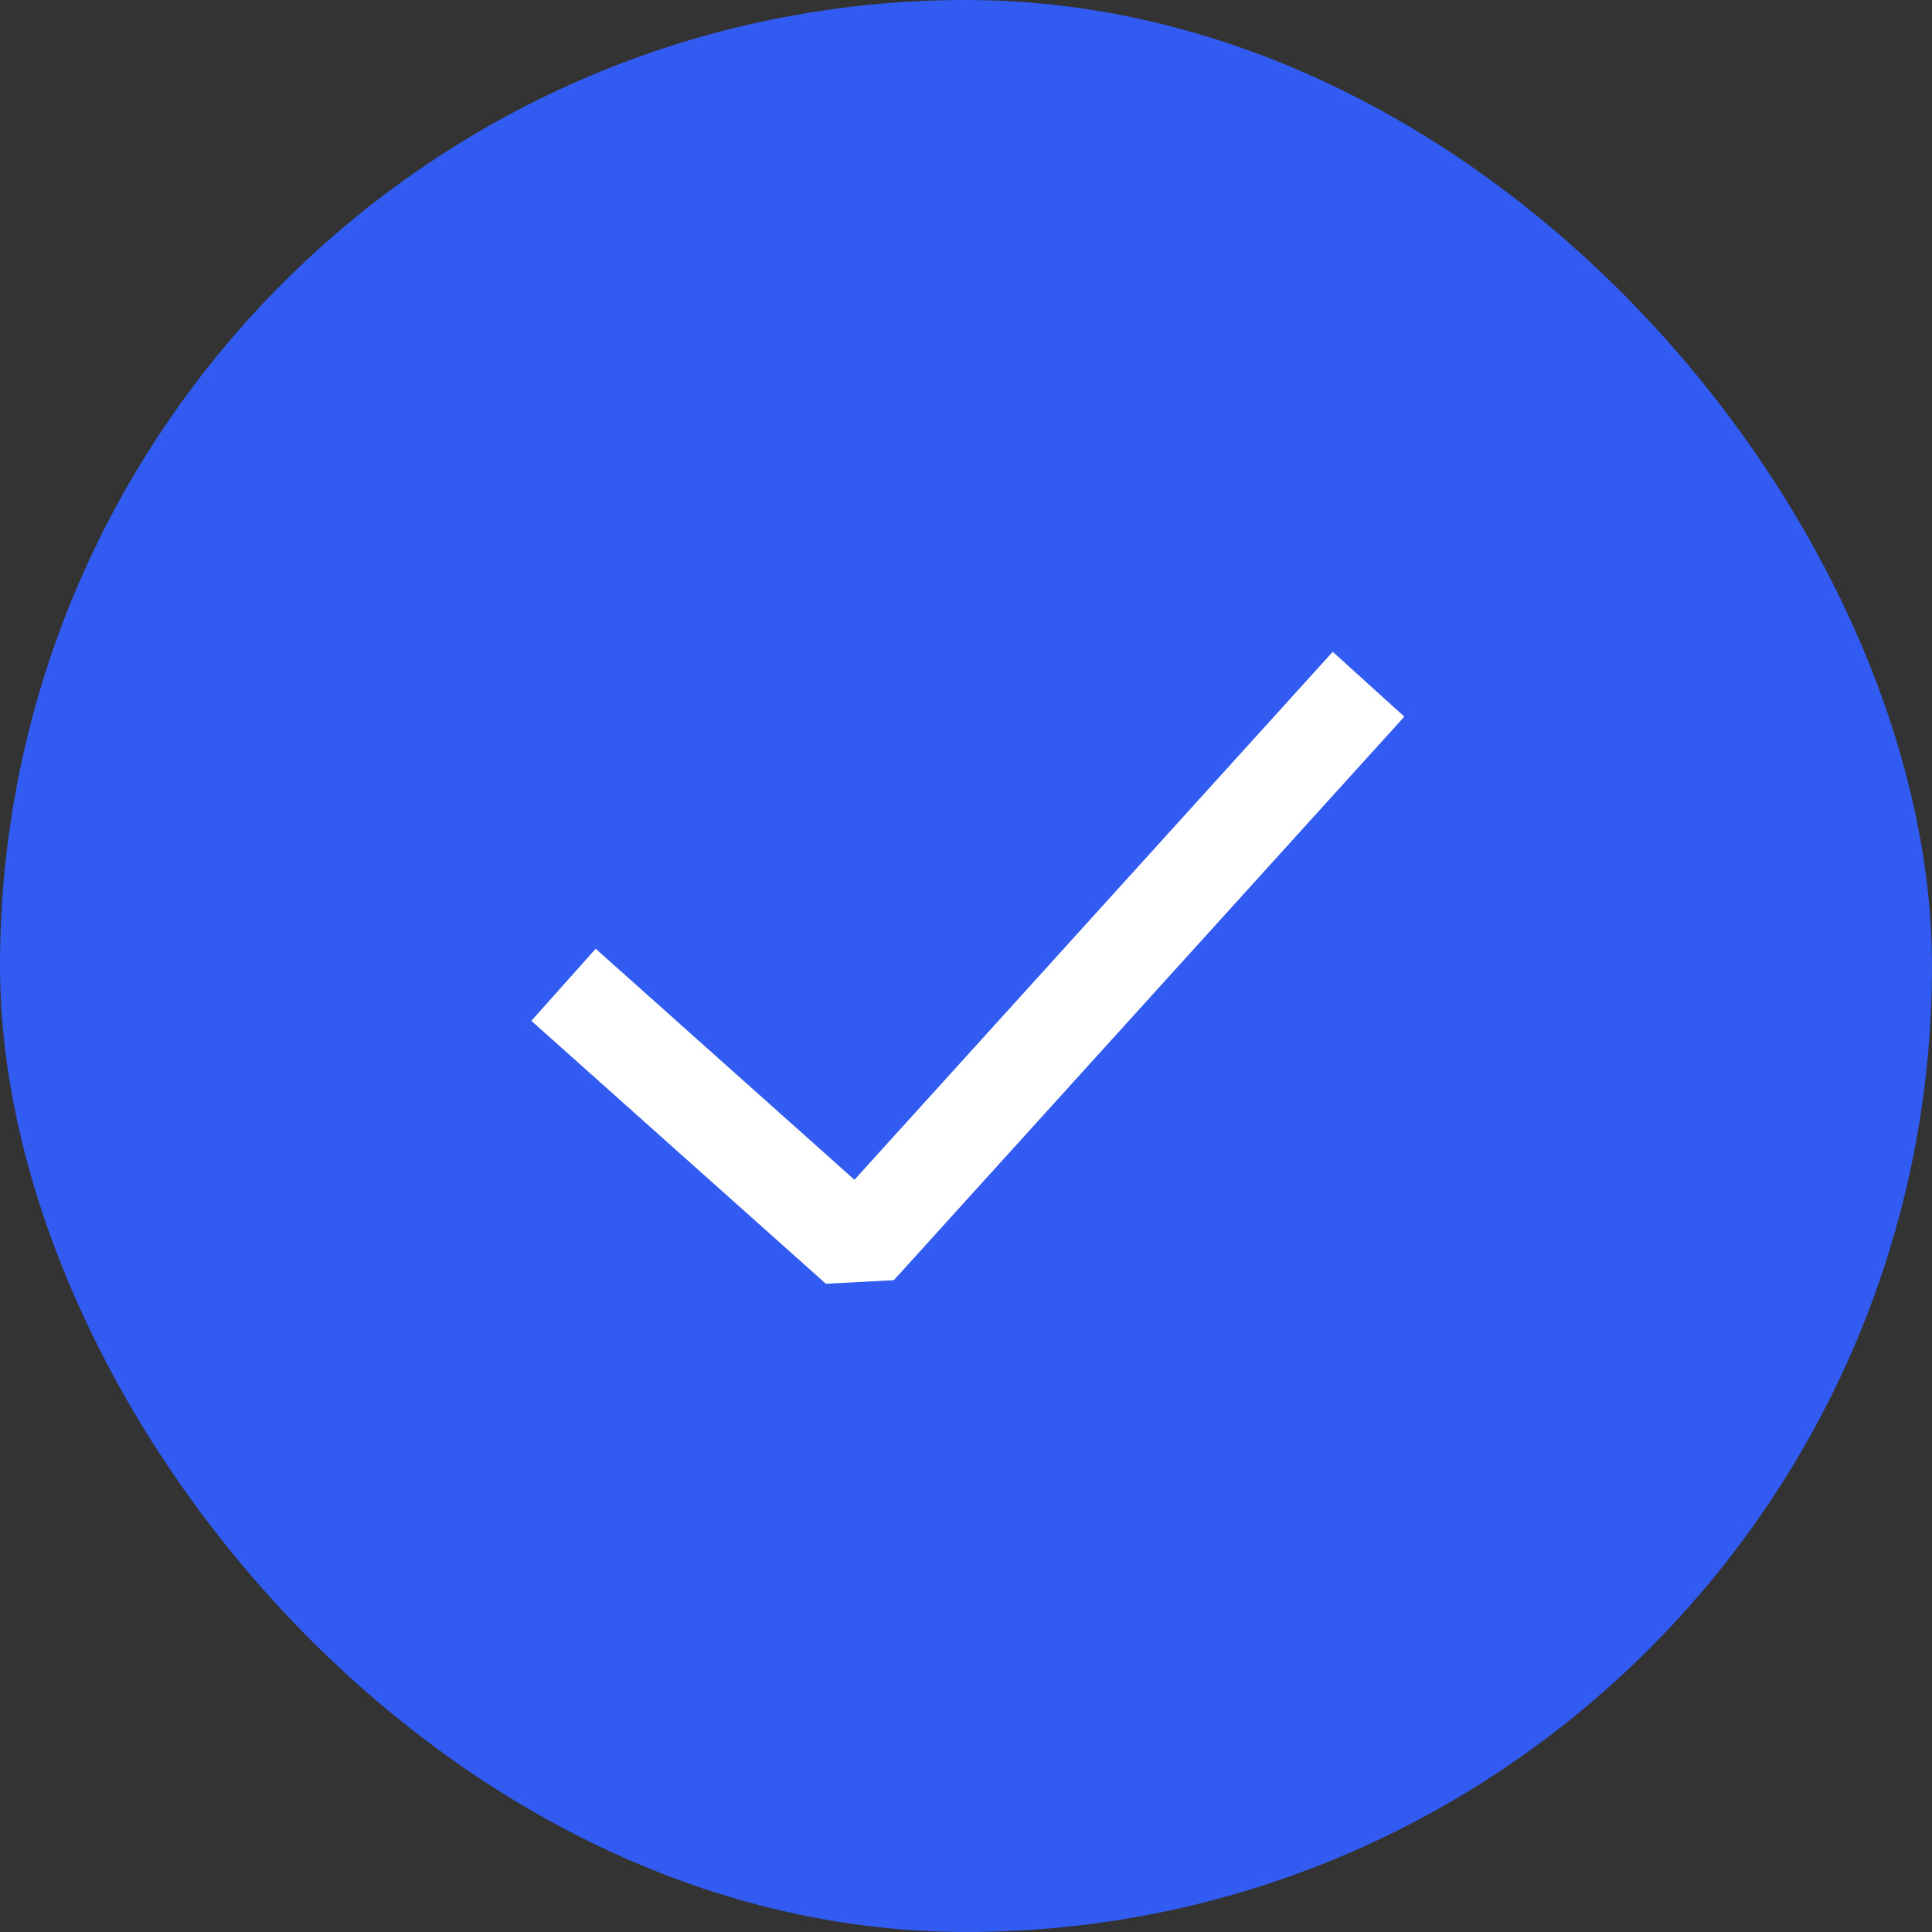 <svg fill="none" height="40" viewBox="0 0 40 40" width="40" xmlns="http://www.w3.org/2000/svg"><rect x="0" y="0" width="40" height="40" fill="#333333" stroke="none"/><rect fill="#315bf1" height="40" rx="20" width="40"/><path d="m10 10h20v20h-20z" fill="#315bf1"/><path d="m11.667 20.389 6.098 5.444 10.569-11.667" stroke="#fff" stroke-linejoin="bevel" stroke-width="2"/></svg>